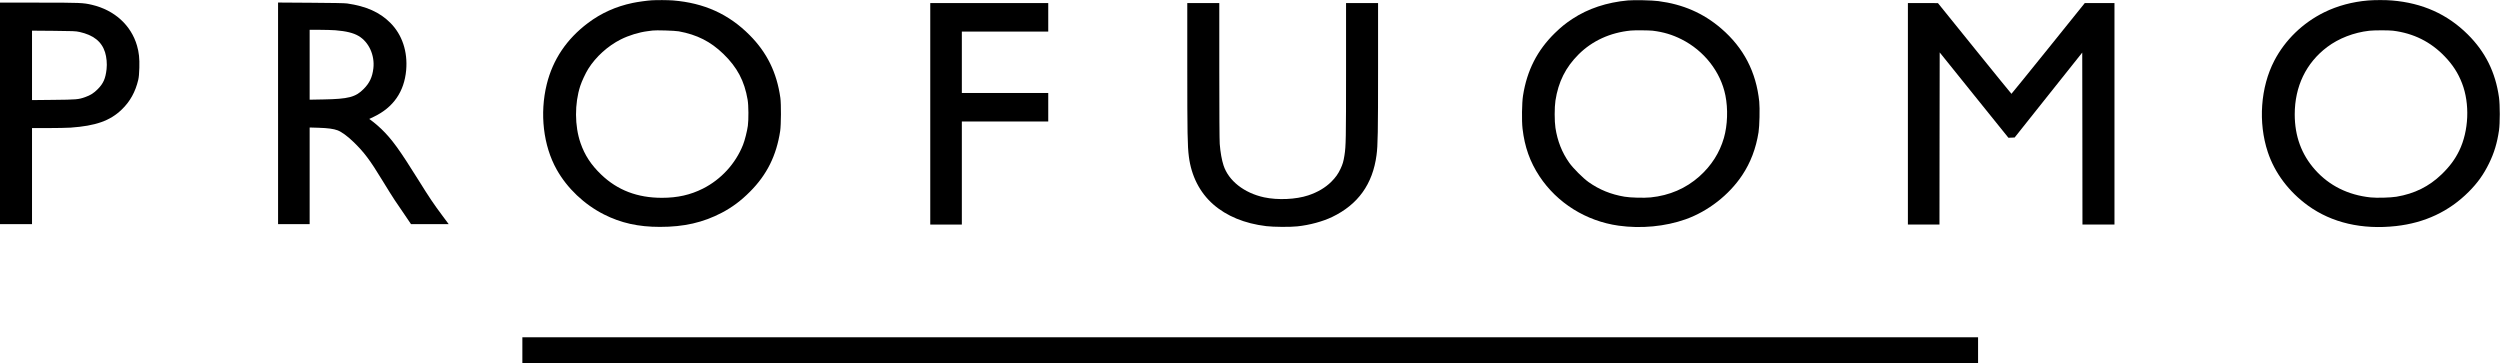 <svg xmlns="http://www.w3.org/2000/svg" width="5700pt" height="828pt" viewBox="0 0 5700 828" preserveAspectRatio="xMidYMid meet"><g transform="translate(0,828) scale(0.1,-0.1)" fill="#000000" stroke="none"><path d="M14855 8273 c-107 -7 -316 -36 -430 -60 -382 -80 -718 -231 -1020 -458 -486 -366 -800 -833 -939 -1396 -164 -667 -79 -1400 226 -1944 240 -428 628 -796 1078 -1024 385 -195 783 -284 1275 -284 549 -1 986 99 1415 324 234 123 434 272 640 479 385 385 603 824 688 1383 21 144 24 614 4 757 -81 576 -305 1033 -702 1431 -477 479 -1036 731 -1744 789 -118 9 -369 11 -491 3z m620 -707 c419 -77 726 -233 1019 -516 315 -305 480 -617 552 -1045 22 -125 24 -457 5 -595 -17 -122 -70 -333 -110 -432 -171 -430 -500 -789 -914 -998 -287 -144 -579 -210 -935 -210 -559 0 -1013 173 -1385 530 -229 219 -376 443 -471 719 -135 388 -137 900 -6 1302 35 108 122 293 182 389 173 276 449 525 743 672 181 91 415 163 610 187 50 6 101 13 115 15 67 11 509 -2 595 -18z"></path><path d="M37115 8270 c-481 -44 -907 -186 -1260 -418 -161 -106 -256 -183 -404 -326 -402 -393 -636 -852 -726 -1426 -26 -160 -32 -578 -11 -753 48 -418 170 -759 386 -1086 403 -610 1063 -1022 1803 -1126 513 -72 1064 -20 1529 145 511 182 990 554 1290 1005 190 285 314 609 373 981 22 134 31 546 16 696 -70 678 -356 1228 -866 1667 -408 351 -874 554 -1436 626 -147 19 -552 28 -694 15z m565 -690 c247 -30 447 -90 660 -197 514 -259 891 -740 999 -1278 62 -307 49 -682 -34 -970 -98 -339 -285 -632 -560 -878 -307 -273 -680 -434 -1109 -478 -149 -15 -465 -7 -596 16 -310 52 -574 159 -820 333 -124 87 -355 318 -442 442 -165 234 -267 491 -314 795 -23 150 -23 469 0 620 66 429 233 762 529 1056 311 309 720 496 1187 542 83 9 423 6 500 -3z"></path><path d="M53992 8269 c-359 -30 -697 -121 -997 -268 -492 -242 -894 -631 -1141 -1105 -314 -603 -372 -1410 -148 -2084 157 -474 480 -904 917 -1220 542 -392 1232 -552 2007 -466 656 73 1209 333 1655 779 203 203 340 394 465 650 117 239 184 460 227 750 24 167 24 579 0 755 -80 571 -310 1036 -712 1435 -465 462 -1034 717 -1728 774 -146 13 -394 12 -545 0z m568 -689 c469 -58 860 -253 1180 -587 183 -190 306 -381 395 -613 180 -464 154 -1083 -64 -1534 -97 -200 -219 -364 -402 -541 -287 -277 -619 -441 -1029 -510 -130 -22 -448 -31 -591 -16 -512 54 -945 269 -1266 631 -309 347 -463 767 -463 1262 0 637 258 1173 740 1536 265 199 606 331 960 371 110 12 442 13 540 1z"></path><path d="M0 5695 l0 -2525 365 0 365 0 0 1095 0 1095 368 0 c202 0 432 5 512 10 571 40 901 156 1166 413 189 181 312 404 376 677 14 62 21 137 25 275 6 213 -8 347 -53 503 -135 467 -513 811 -1027 932 -201 47 -263 50 -1208 50 l-889 0 0 -2525z m1810 1857 c320 -70 507 -218 585 -463 35 -111 49 -263 35 -385 -24 -214 -73 -327 -200 -455 -92 -93 -165 -139 -288 -183 -152 -54 -198 -58 -724 -63 l-488 -5 0 792 0 791 493 -4 c451 -4 500 -6 587 -25z"></path><path d="M6340 5696 l0 -2526 360 0 360 0 0 1102 0 1101 203 -6 c215 -7 341 -24 433 -58 91 -34 227 -133 361 -263 244 -235 380 -417 662 -881 117 -192 244 -395 282 -450 38 -55 136 -200 219 -322 l151 -223 429 0 430 0 -147 198 c-198 265 -294 408 -533 792 -445 713 -613 945 -856 1180 -55 53 -139 126 -187 162 l-88 66 107 51 c443 212 691 571 735 1062 37 424 -92 809 -362 1079 -241 241 -548 378 -984 441 -52 8 -340 13 -827 16 l-748 5 0 -2526z m1306 1894 c247 -20 411 -60 531 -131 233 -138 370 -438 336 -736 -23 -201 -87 -337 -223 -473 -184 -185 -346 -227 -912 -237 l-318 -6 0 797 0 796 229 0 c125 0 286 -5 357 -10z"></path><path d="M21210 5685 l0 -2525 360 0 360 0 0 1175 0 1175 985 0 985 0 0 325 0 325 -985 0 -985 0 0 700 0 700 985 0 985 0 0 325 0 325 -1345 0 -1345 0 0 -2525z"></path><path d="M27070 6723 c0 -1485 5 -1772 36 -2013 56 -442 249 -820 554 -1088 308 -270 716 -438 1211 -498 165 -20 545 -23 709 -5 282 30 579 111 795 215 588 283 923 749 1010 1410 30 219 35 520 35 1984 l0 1482 -365 0 -365 0 0 -1547 c0 -1546 -3 -1717 -36 -1923 -22 -141 -41 -205 -90 -309 -55 -118 -113 -198 -211 -296 -135 -134 -313 -239 -524 -309 -281 -94 -694 -112 -1008 -45 -455 99 -809 377 -924 727 -41 124 -72 300 -87 491 -6 85 -10 708 -10 1673 l0 1538 -365 0 -365 0 0 -1487z"></path><path d="M43500 5685 l0 -2525 360 0 360 0 2 1963 3 1962 783 -973 784 -973 71 3 71 3 770 968 771 968 3 -1960 2 -1961 365 0 365 0 0 2525 0 2525 -339 0 -338 0 -833 -1035 c-459 -569 -836 -1035 -839 -1034 -3 0 -382 466 -841 1034 l-835 1034 -342 1 -343 0 0 -2525z"></path><path d="M11910 295 l0 -295 16595 0 16595 0 0 295 0 295 -16595 0 -16595 0 0 -295z"></path></g></svg>
